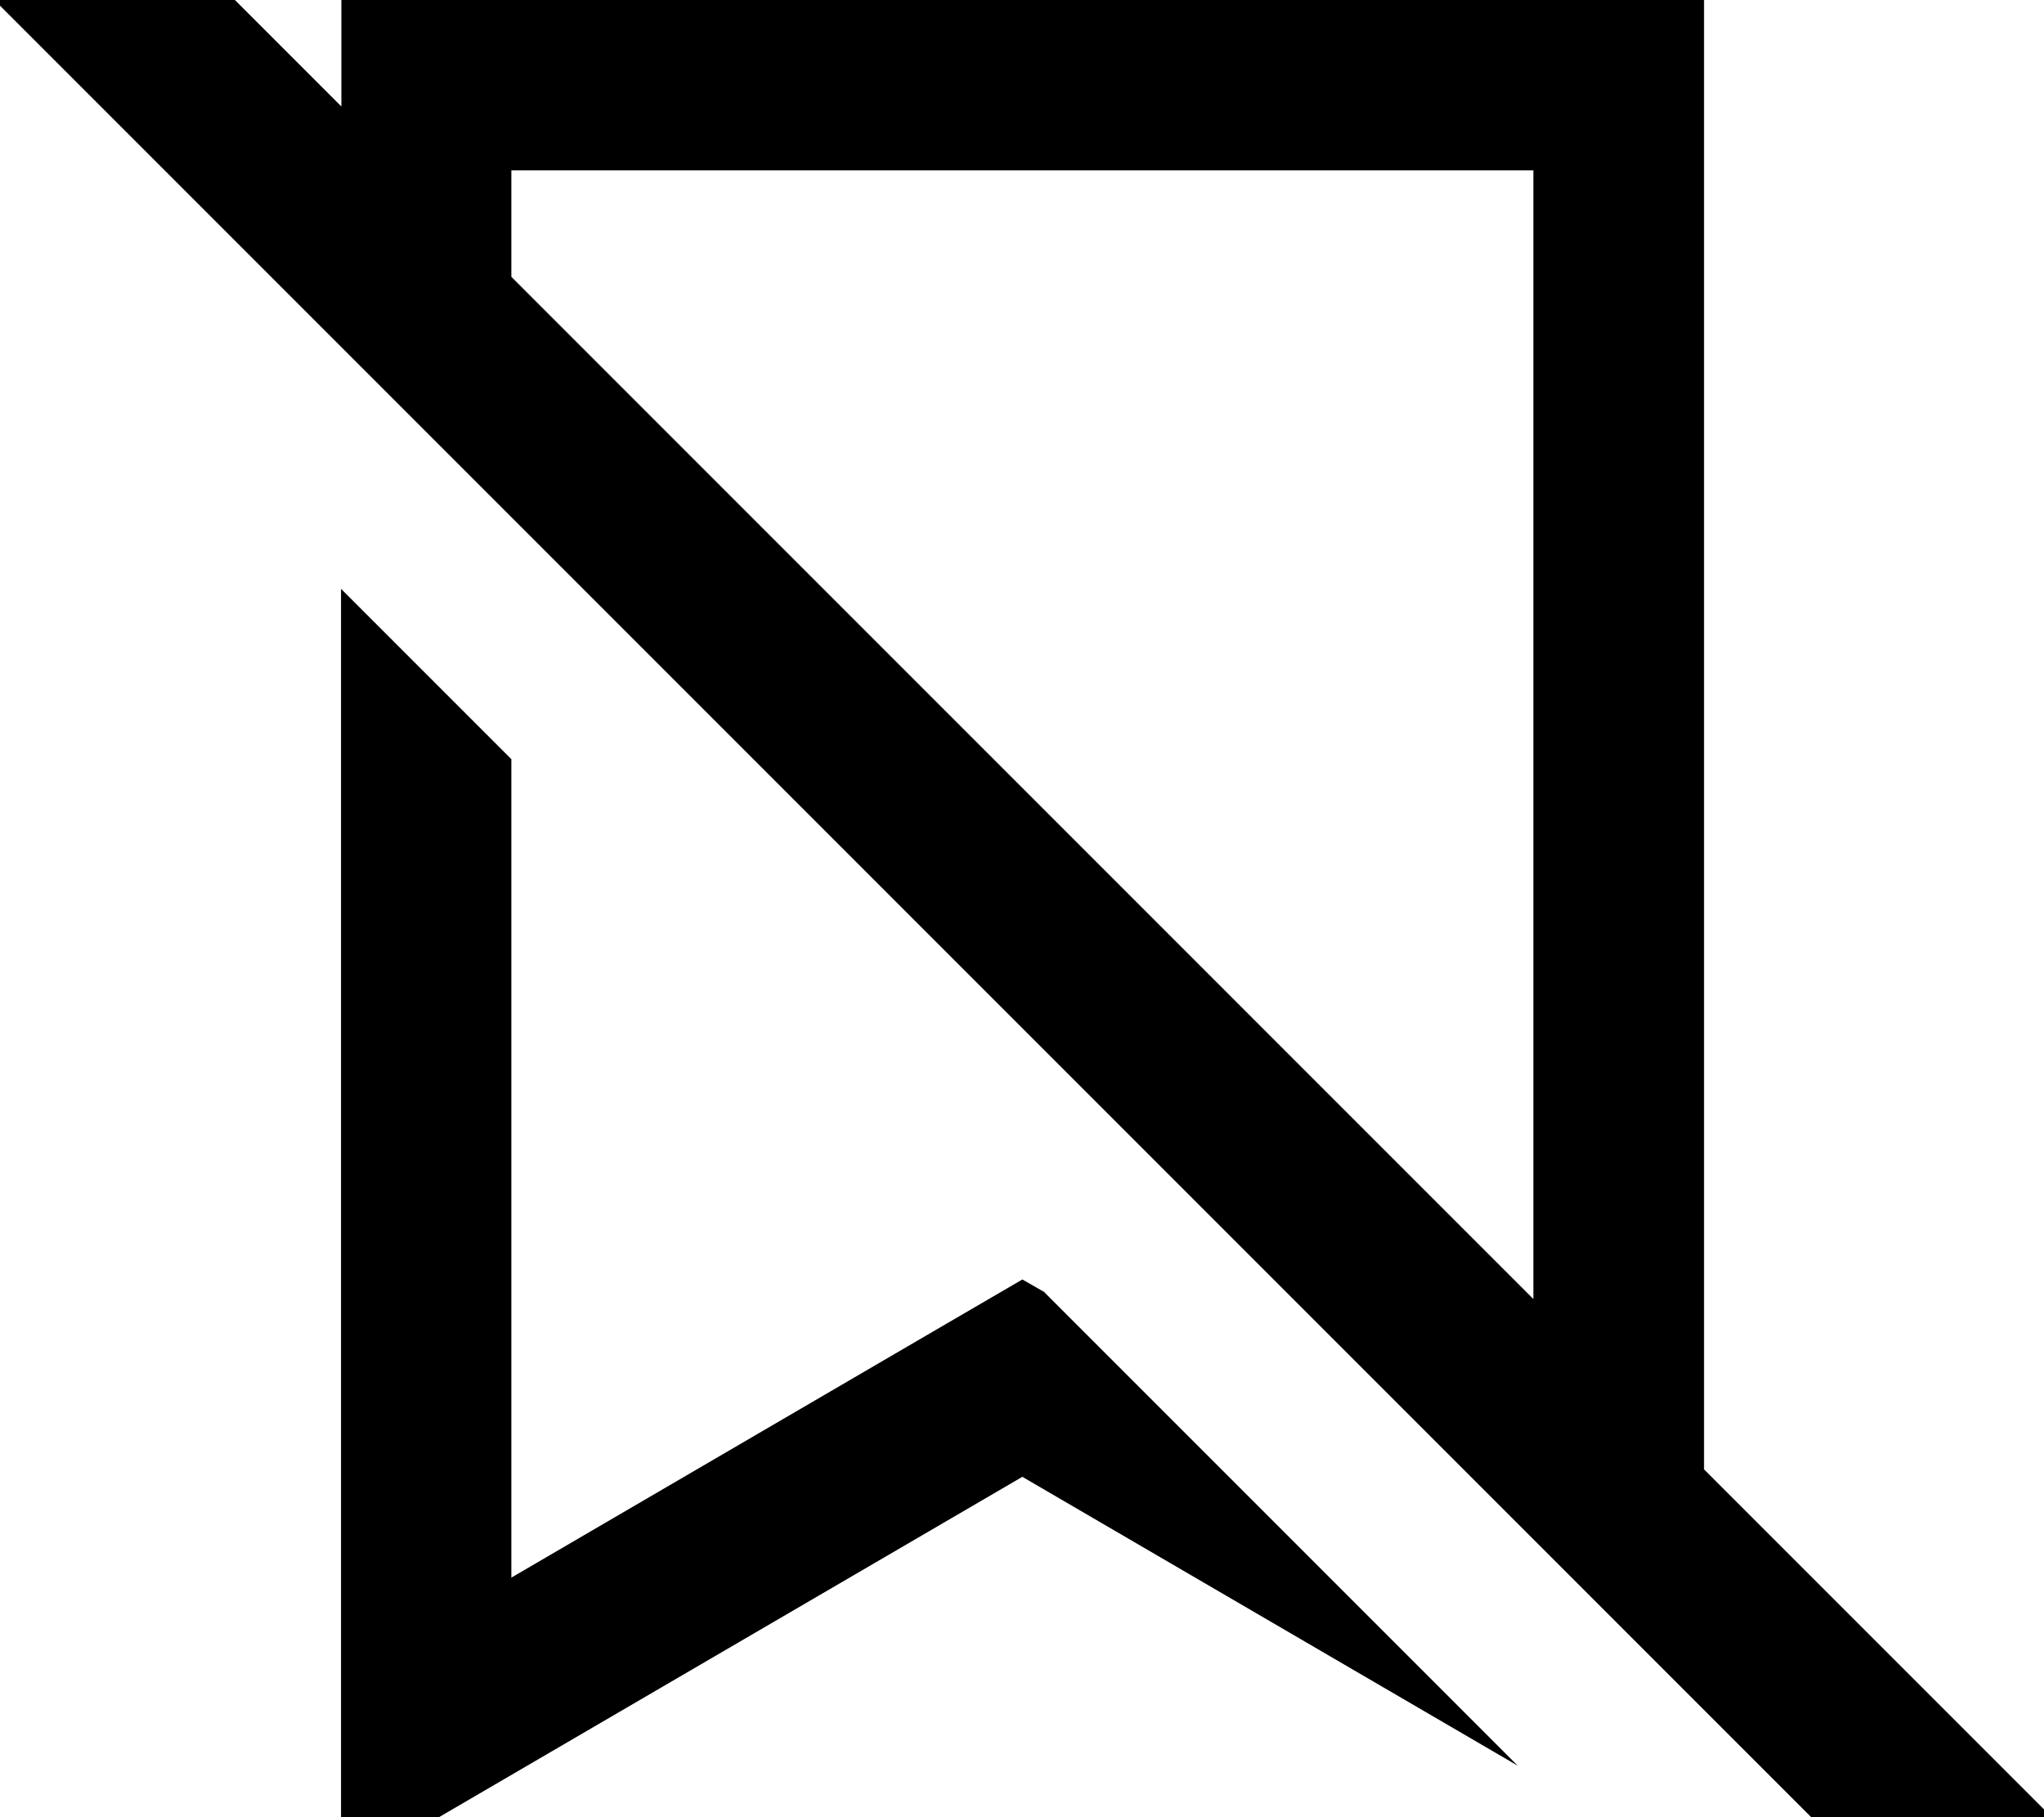 <svg xmlns="http://www.w3.org/2000/svg" viewBox="0 0 576 512"><!--! Font Awesome Pro 7.0.0 by @fontawesome - https://fontawesome.com License - https://fontawesome.com/license (Commercial License) Copyright 2025 Fonticons, Inc. --><path fill="currentColor" d="M49.3-16.9l-17-17-33.9 33.9 17 17 512 512 17 17 33.9-33.9c-.6-.6-33.3-33.3-98.1-98.1l0-414-384 0 0 30-46.8-46.8zM144.1 78l0-30 288 0 0 318-288-288zM294.4 364.1l-6.3-3.6-24.2 14.1-119.8 69.9 0-230.6-48-48 0 362.2 192-112 139.6 81.4-133.4-133.4z"/></svg>